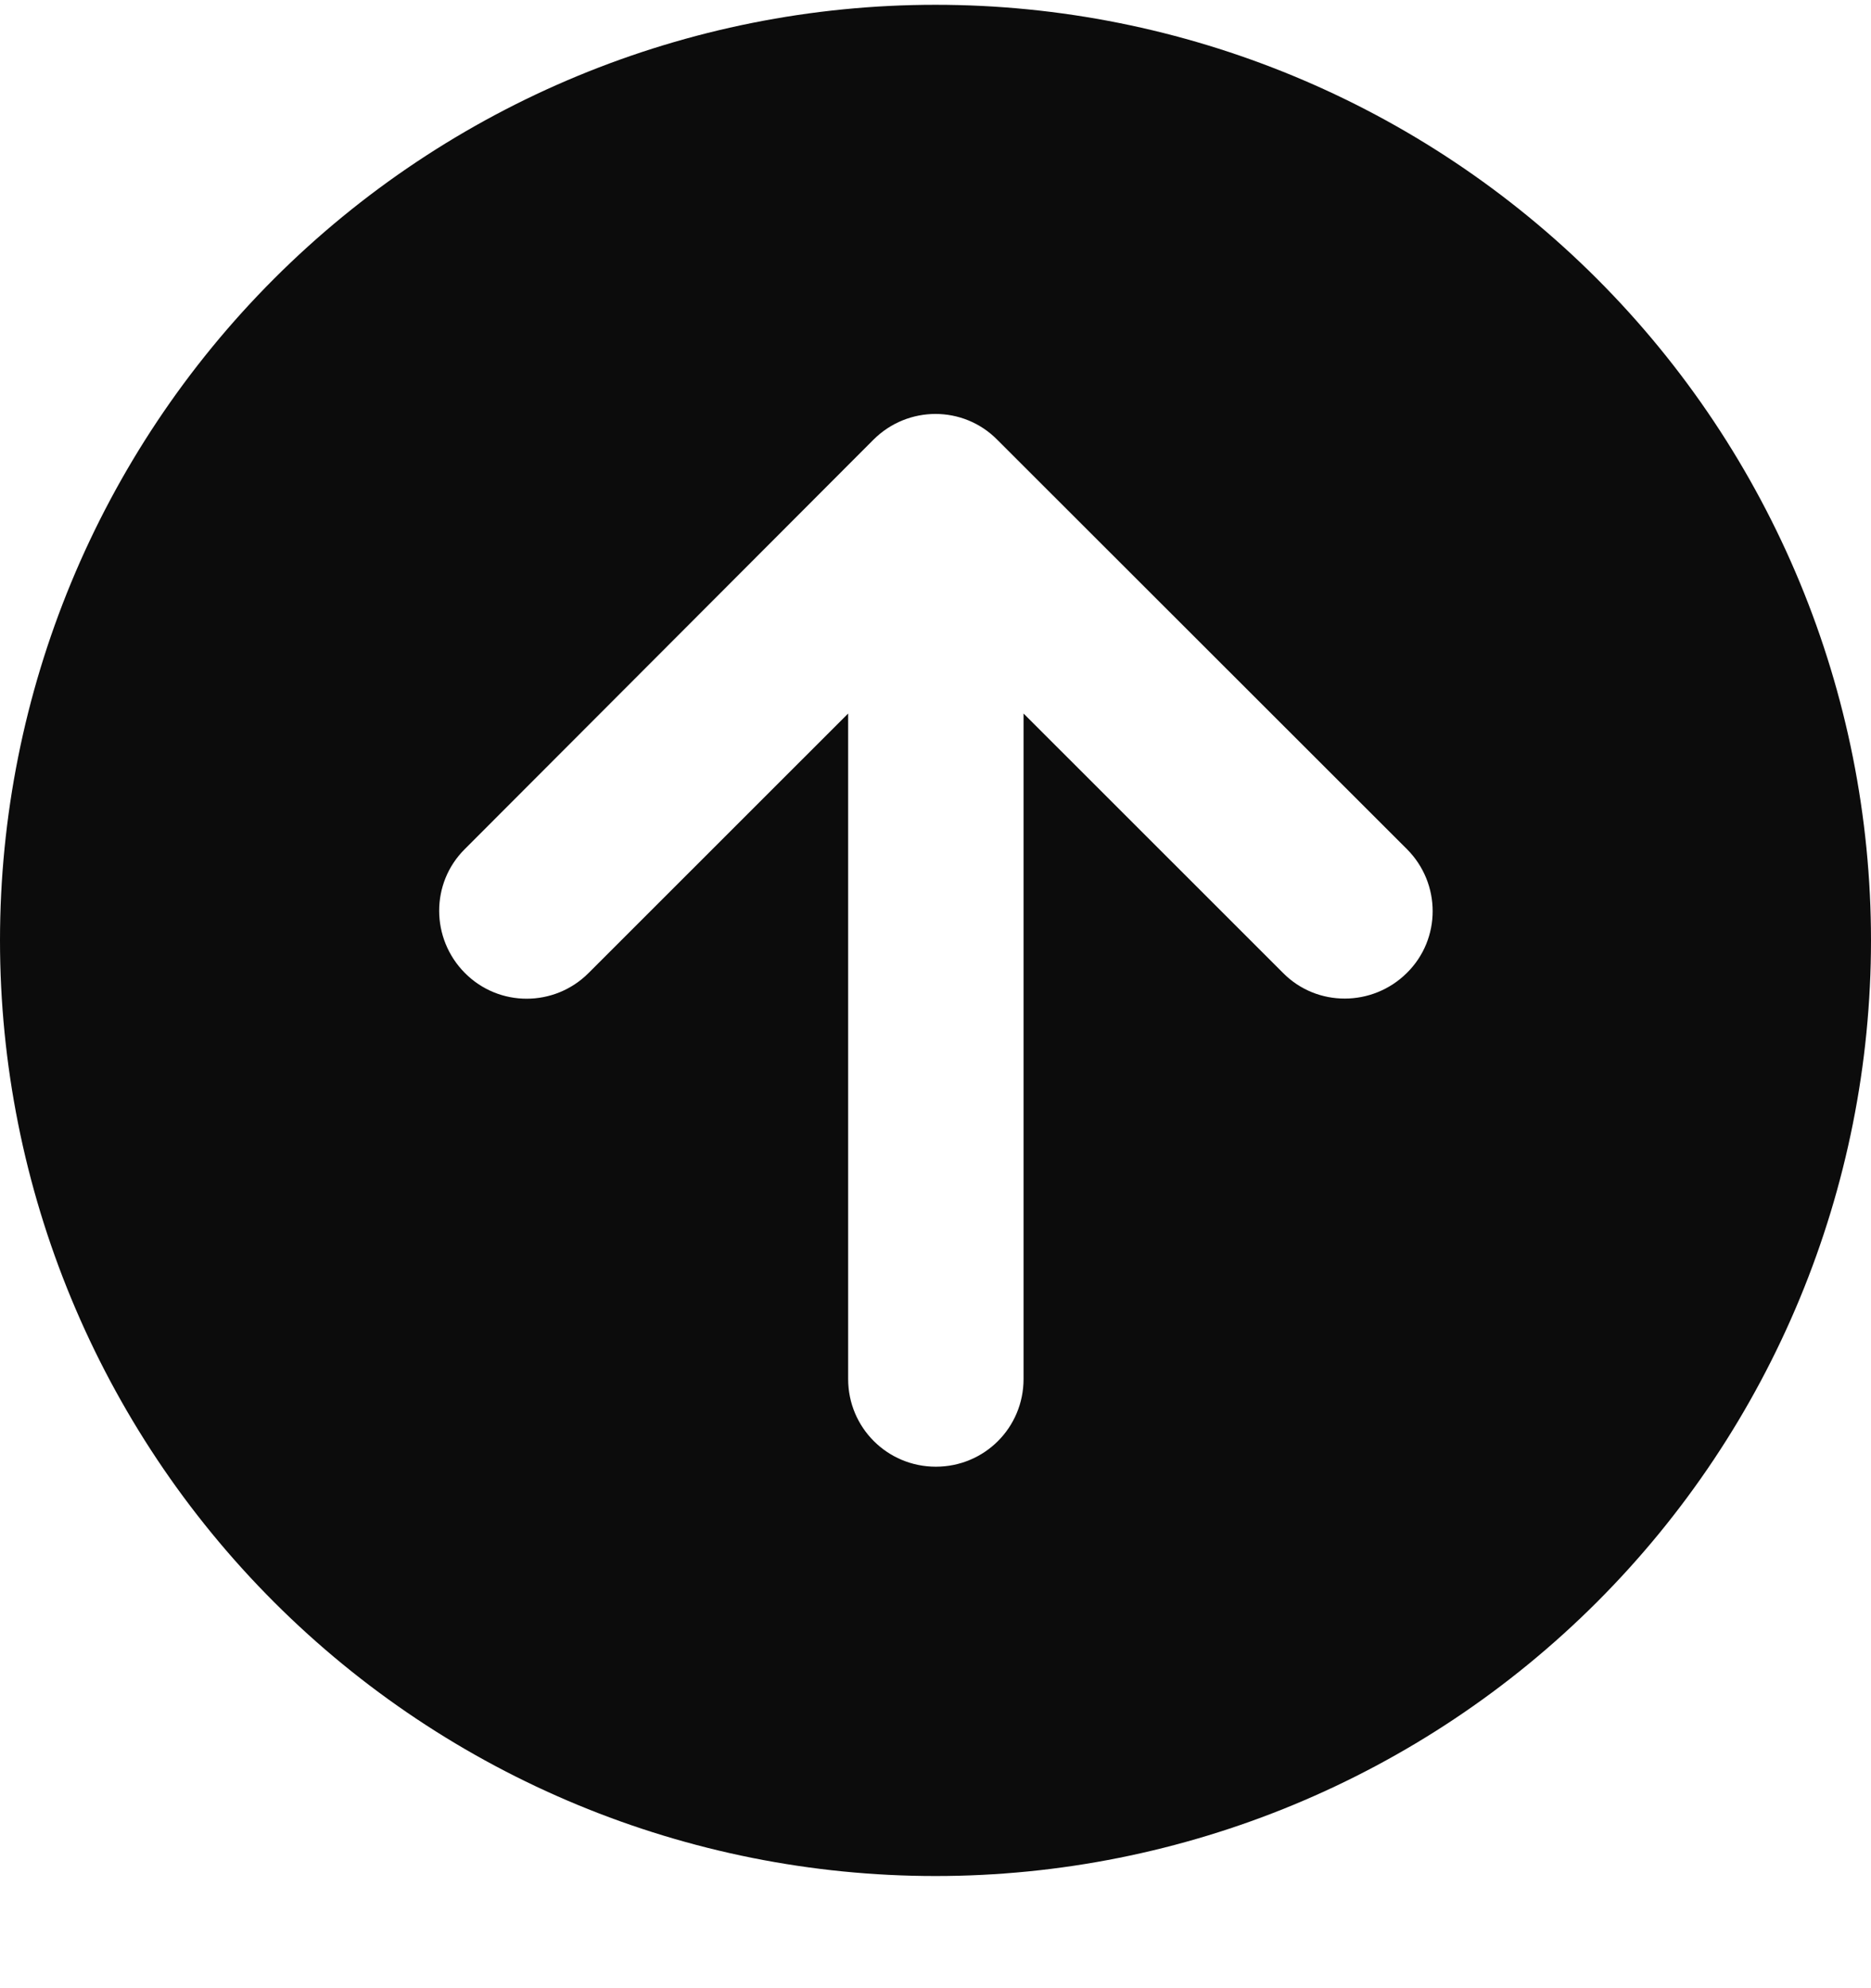 <svg width="16" height="17" viewBox="0 0 16 17" fill="none" xmlns="http://www.w3.org/2000/svg">
<g clip-path="url(#clip0_448_751)">
<path d="M8 16.041C10.122 16.041 12.157 15.198 13.657 13.698C15.157 12.198 16 10.163 16 8.041C16 5.92 15.157 3.885 13.657 2.384C12.157 0.884 10.122 0.041 8 0.041C5.878 0.041 3.843 0.884 2.343 2.384C0.843 3.885 0 5.92 0 8.041C0 10.163 0.843 12.198 2.343 13.698C3.843 15.198 5.878 16.041 8 16.041ZM12.031 7.26C12.325 7.554 12.325 8.029 12.031 8.319C11.738 8.61 11.262 8.613 10.972 8.319L8.753 6.101V11.791C8.753 12.207 8.419 12.541 8.003 12.541C7.588 12.541 7.253 12.207 7.253 11.791V6.101L5.034 8.319C4.741 8.613 4.266 8.613 3.975 8.319C3.684 8.026 3.681 7.551 3.975 7.26L7.469 3.76C7.763 3.466 8.238 3.466 8.528 3.76L12.031 7.26Z" fill="#0C0C0C"/>
</g>
<defs>
<clipPath id="clip0_448_751">
<rect width="16" height="16" fill="white" transform="translate(0 0.041)"/>
</clipPath>
</defs>
</svg>
